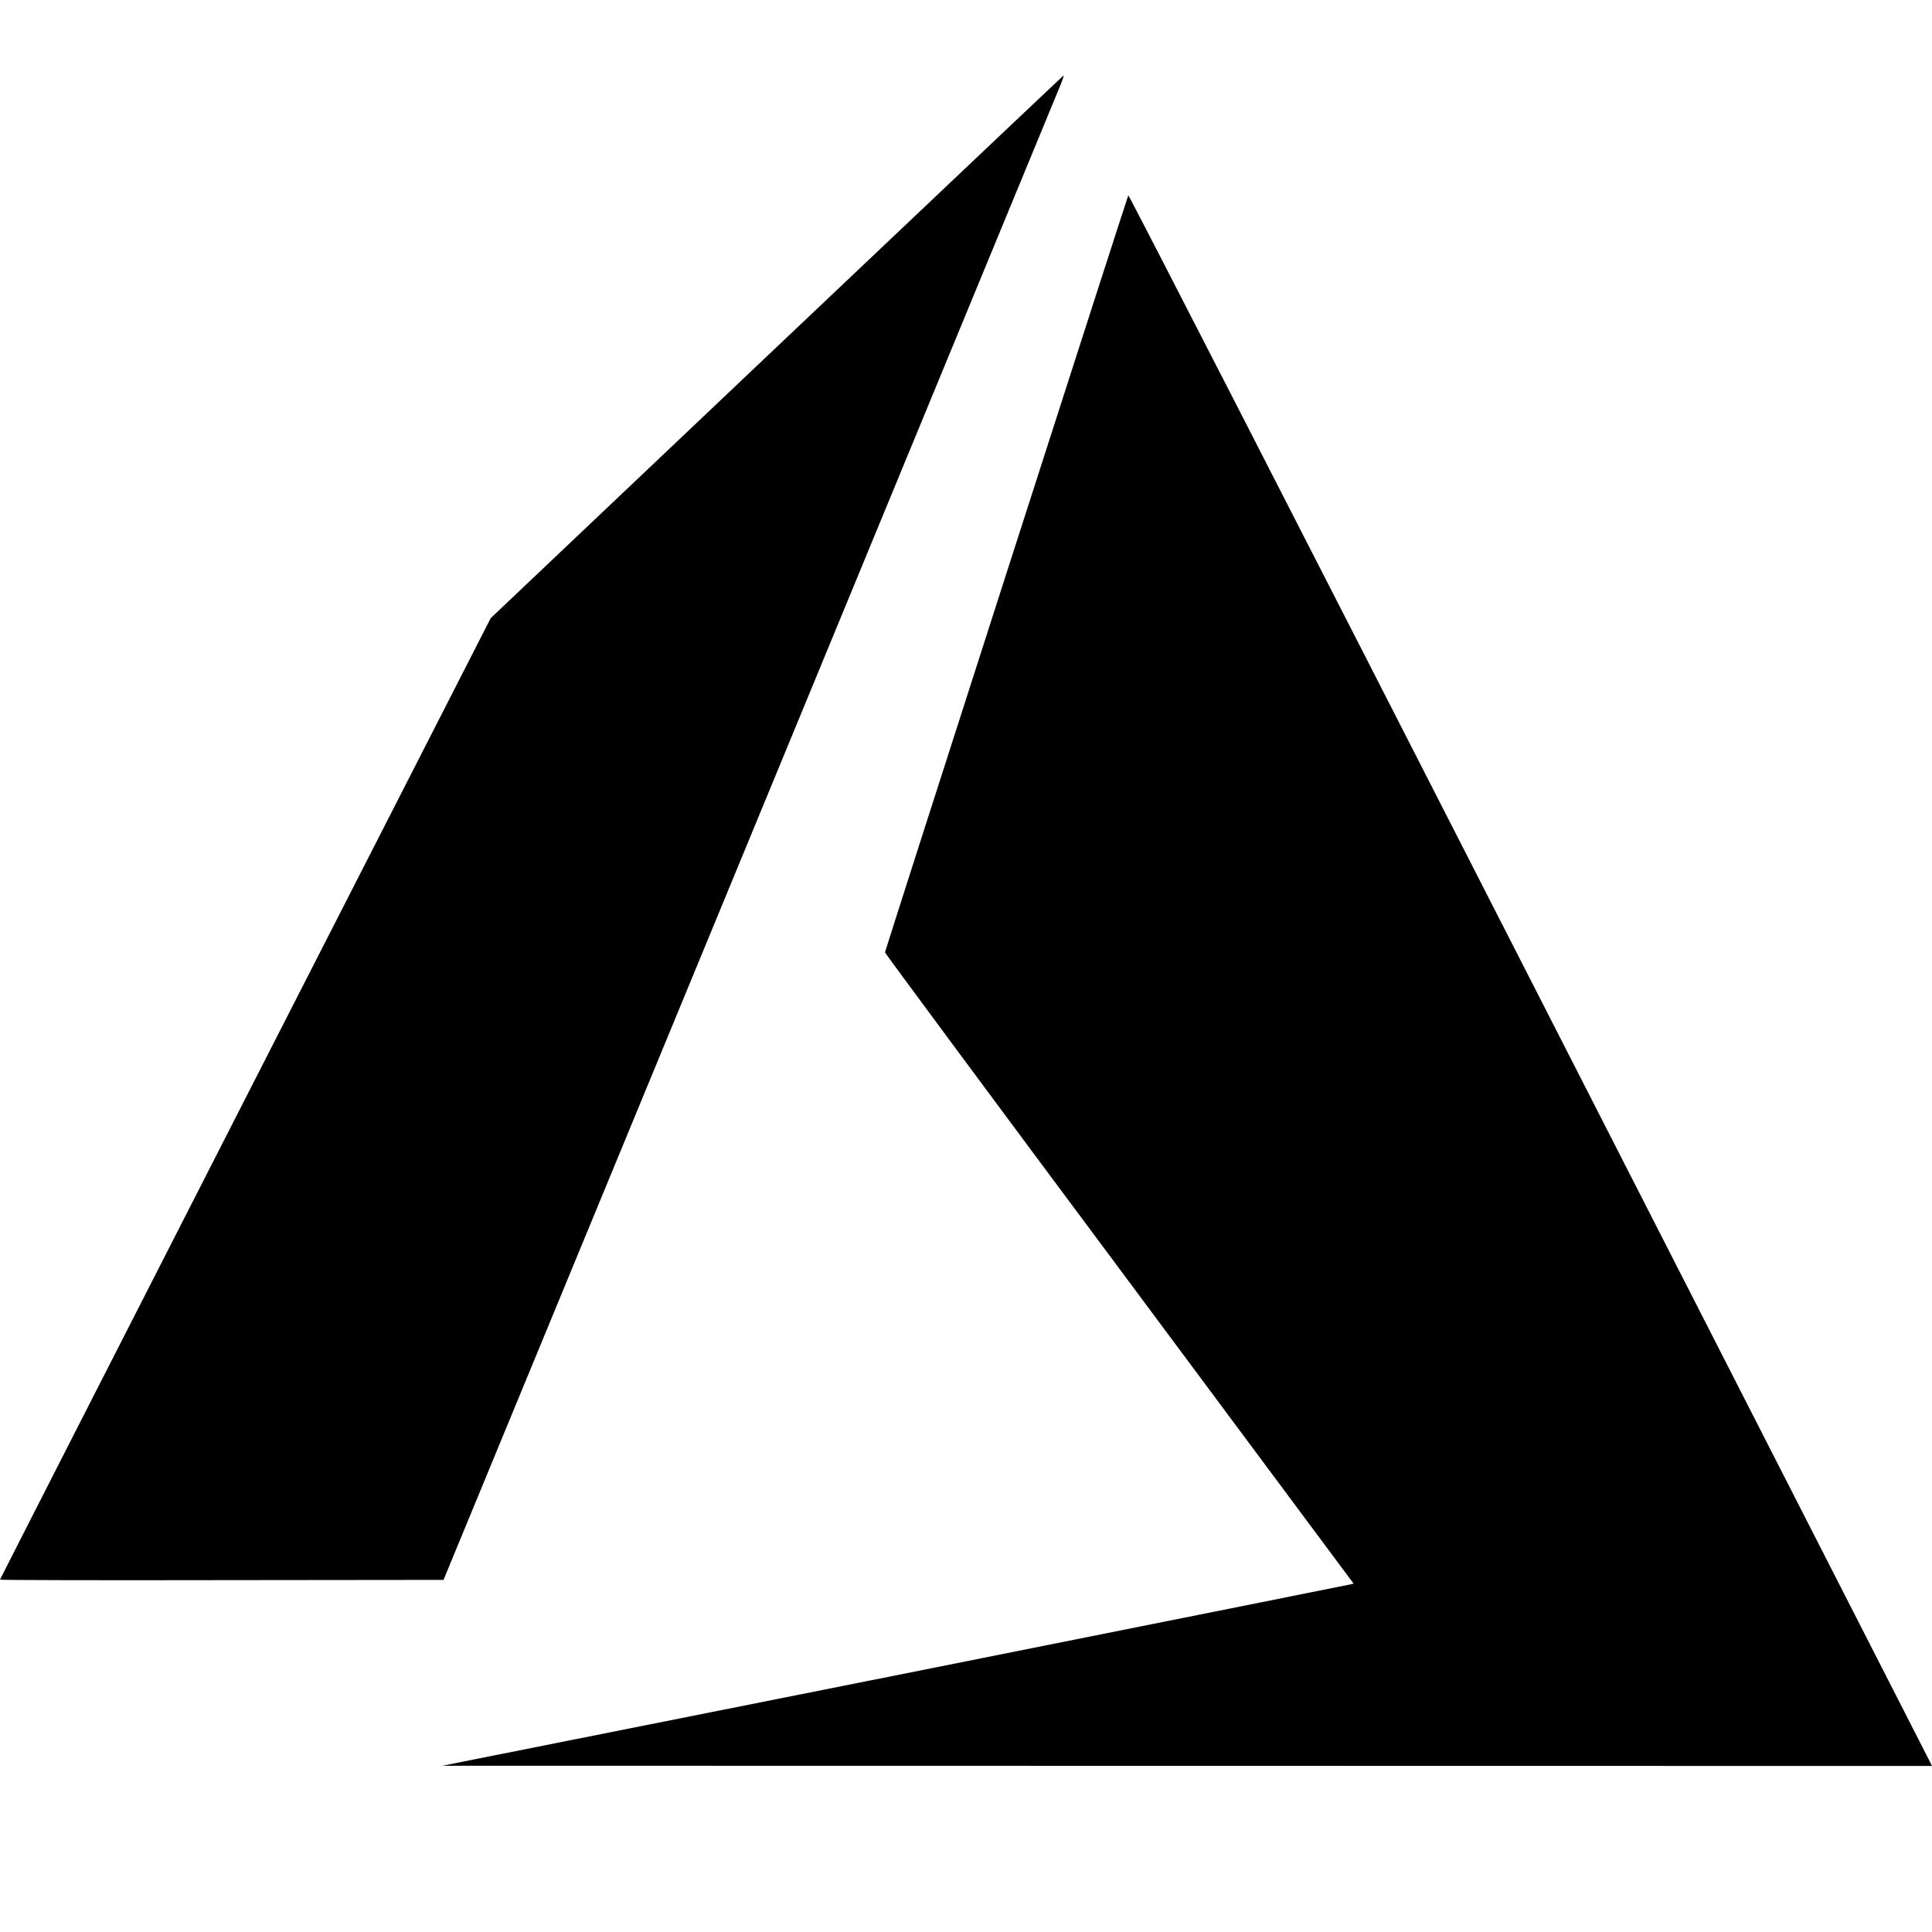 <?xml version="1.0" encoding="UTF-8"?>
<svg width="16" height="16" viewBox="0 0 16 16" fill="none" xmlns="http://www.w3.org/2000/svg">
<path d="M7.402 13.878C9.458 13.467 11.155 13.128 11.175 13.123L11.21 13.115L9.27 10.507C8.202 9.073 7.329 7.894 7.329 7.887C7.329 7.874 9.333 1.64 9.344 1.618C9.348 1.61 10.712 4.27 12.65 8.065C14.465 11.618 15.961 14.548 15.975 14.575L16 14.625L9.832 14.624L3.664 14.623L7.402 13.878ZM0 13.082C0 13.079 0.914 11.286 2.032 9.097L4.064 5.119L6.432 2.874C7.735 1.639 8.804 0.627 8.808 0.625C8.813 0.624 8.796 0.672 8.77 0.734C8.745 0.795 7.588 3.599 6.199 6.965L3.673 13.084L1.837 13.086C0.826 13.088 0 13.086 0 13.082Z" fill="#0089D6" style="fill:#0089D6;fill:color(display-p3 0 0.537 0.839);fill-opacity:1;"/>
</svg>
